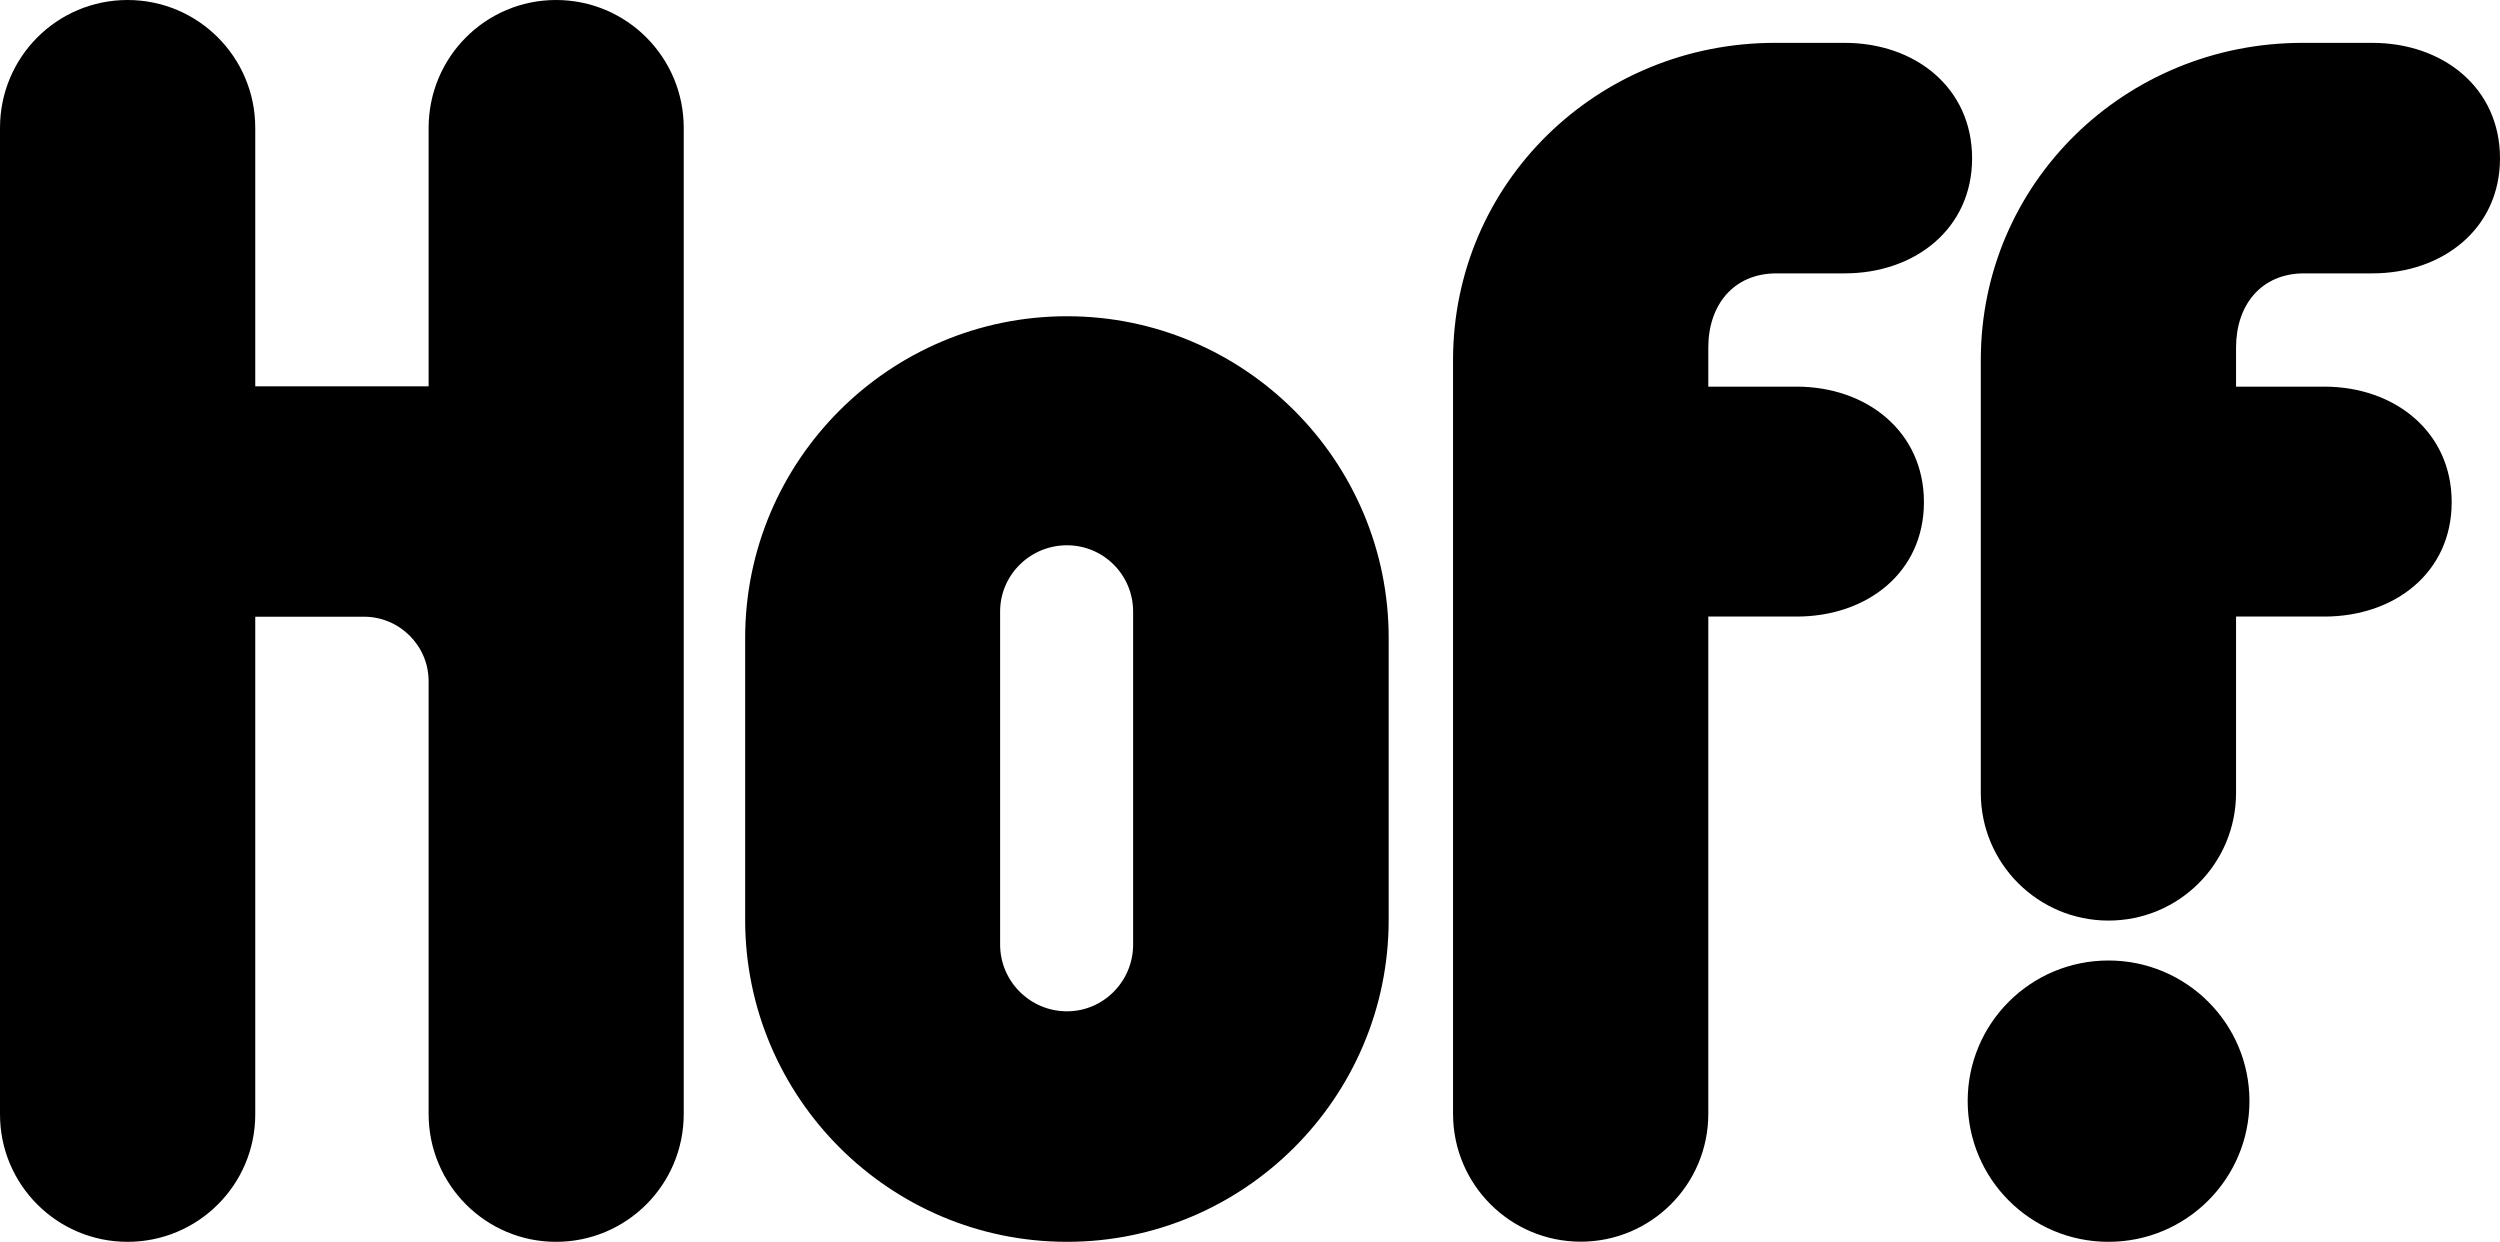 <?xml version="1.0" encoding="utf-8"?>
<!-- Generator: Adobe Illustrator 27.0.0, SVG Export Plug-In . SVG Version: 6.00 Build 0)  -->
<svg version="1.1" id="Слой_1" xmlns="http://www.w3.org/2000/svg" xmlns:xlink="http://www.w3.org/1999/xlink" x="0px" y="0px"
	 viewBox="0 0 169.73 84.31" style="enable-background:new 0 0 169.73 84.31;" xml:space="preserve">
<style type="text/css">
	.st0{fill-rule:evenodd;clip-rule:evenodd;}
</style>
<g>
	<path d="M72.44,21.47c-12.05,0-21.85,9.79-21.85,21.84v19.14c0,12.06,9.8,21.86,21.85,21.86c12.03,0,21.84-9.8,21.84-21.86V43.31
		C94.28,31.26,84.47,21.47,72.44,21.47z M76.93,64.13c0,2.49-2.01,4.53-4.49,4.53c-2.51,0-4.54-2.04-4.54-4.53V41.52
		c0-2.48,2.03-4.5,4.54-4.5c2.48,0,4.49,2.01,4.49,4.5V64.13z M46.42,8.68v66.95c0,4.8-3.88,8.68-8.67,8.68
		c-4.77,0-8.65-3.88-8.65-8.68V46.25c0-2.41-1.97-4.38-4.39-4.38h-7.38v33.79c0,4.77-3.88,8.65-8.67,8.65
		C3.87,84.31,0,80.43,0,75.66V8.68C0,3.88,3.87,0,8.66,0c4.79,0,8.67,3.88,8.67,8.68v17.55H29.1V8.68c0-4.8,3.87-8.68,8.65-8.68
		C42.54,0,46.42,3.88,46.42,8.68z M115.98,23.59v2.66h5.99c4.79,0,8.65,3.07,8.65,7.84c0,4.78-3.86,7.77-8.65,7.77h-5.99v33.76
		c0,4.8-3.88,8.68-8.66,8.68c-4.78,0-8.67-3.88-8.67-8.68V24.45c0-12.04,9.8-21.54,21.85-21.54h4.74c4.78,0,8.65,3.04,8.65,7.84
		c0,4.77-3.87,7.81-8.65,7.81h-4.65C117.69,18.57,115.98,20.71,115.98,23.59z M152.72,74.75c0,5.28-4.28,9.56-9.57,9.56
		c-5.3,0-9.56-4.28-9.56-9.56c0-5.27,4.27-9.54,9.56-9.54C148.43,65.21,152.72,69.48,152.72,74.75z M151.81,23.59v2.66h5.99
		c4.79,0,8.65,3.07,8.65,7.84c0,4.78-3.86,7.77-8.65,7.77h-5.99v11.97c0,4.8-3.87,8.67-8.66,8.67c-4.78,0-8.67-3.87-8.67-8.67V24.45
		c0-12.04,9.8-21.54,21.84-21.54h4.74c4.79,0,8.67,3.04,8.67,7.84c0,4.77-3.88,7.81-8.67,7.81h-4.65
		C153.51,18.57,151.81,20.71,151.81,23.59z"/>
</g>
</svg>
